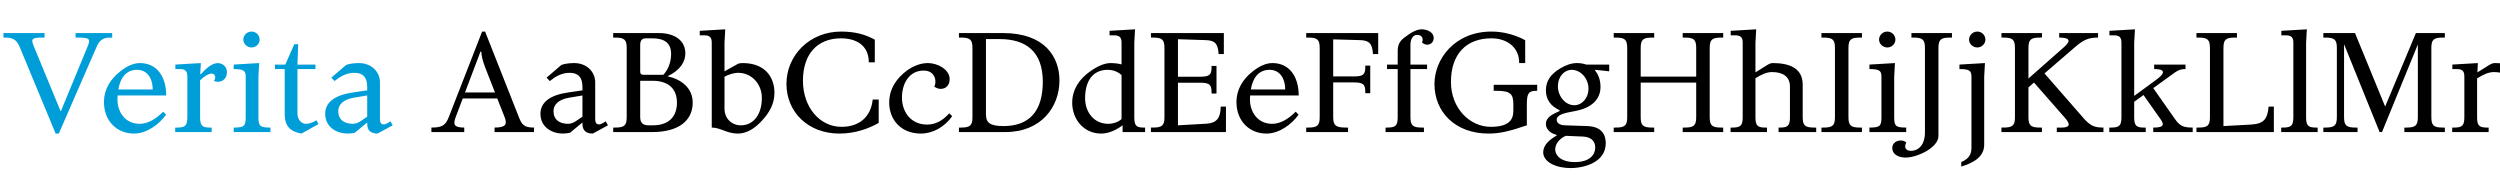 <svg viewBox="0 0 1000 70" xmlns="http://www.w3.org/2000/svg" fill-rule="evenodd" clip-rule="evenodd" stroke-linejoin="round" stroke-miterlimit="2"><path d="M7.86 18.748l14.4 34.68h1.26l15.12-34.68c1.32-3.12 3.06-3.72 5.7-3.72h.54v-1.8H30.24v1.8h1.02c4.86 0 4.98.66 3.72 3.72L24.3 44.608l-10.68-25.86c-1.26-3.06-1.2-3.72 3.24-3.72h.96v-1.8H1.38v1.8h.6c2.88 0 4.62.66 5.88 3.72zM46.98 39.808c0-.54 0-1.08.06-1.62h19.44c0-7.62-3.78-12.96-10.5-12.96-2.64 0-5.16 1.2-7.86 3.3-4.14 3.24-6.54 7.44-6.54 12.24 0 7.74 5.28 12.66 12 12.66 5.16 0 10.14-3.72 12.84-7.56l-1.14-1.2c-3 3-6.12 4.86-9.42 4.86-5.94 0-8.88-4.92-8.88-9.72zm.36-4.02c.72-4.32 2.88-7.86 7.5-7.86 3.66 0 6.18 2.82 6.24 7.86H47.34zM70.08 52.828h14.58v-1.8h-.72c-3.12 0-3.9-.84-3.9-4.2v-14.7c1.2-1.2 3.24-2.7 4.56-2.7 1.68 0 1.86 1.86.96 2.94 2.82 1.14 5.22-.66 5.22-3.48 0-2.4-1.92-3.66-3.72-3.66-2.4 0-4.98 2.52-6.78 4.5l-.18-.12.24-4.38-10.2.6v1.8h1.8c2.4 0 3 1.02 3 3v16.2c0 3.36-.78 4.2-4.14 4.2h-.72v1.8zM93.48 51.028v1.8h14.7v-1.8c-4.2 0-4.8-.6-4.8-4.2v-16.2l.3-5.4-10.2.6v1.8c3.9 0 4.8.6 4.8 3v16.2c0 3.6-.6 4.2-4.8 4.2zm3.84-35.16c0 1.62 1.5 3.12 3.3 3.12 1.8 0 3.24-1.5 3.24-3.12 0-1.8-1.44-3.24-3.24-3.24-1.8 0-3.3 1.44-3.3 3.24zM120.6 53.428l6.78-3.78-.78-1.56c-.9.6-2.7 1.44-4.2 1.44-1.8 0-3.42-1.62-3.42-4.26v-17.64h7.2v-1.8h-7.2l.3-8.16h-1.56l-3.6 8.16h-4.14v1.8h3.9v17.94c0 5.04 2.34 7.08 6.72 7.86zM151.02 53.428l6.06-3.3-.9-1.62c-.72.54-1.98 1.26-2.58 1.26-1.08 0-1.62-.54-1.62-2.22v-14.64c0-4.14-3.36-7.68-8.4-7.68-2.4 0-4.38.42-5.16.78l-5.88 5.04 1.26 1.38c2.28-1.8 4.68-3.3 7.98-3.3 3.6 0 5.1 2.04 5.1 5.58v1.44l-5.76.84c-7.44 1.08-11.04 4.08-11.04 8.52 0 5.46 4.74 7.92 8.94 7.92 1.14 0 2.34-.18 2.94-.36l4.92-4.08v.54c0 2.1.9 3.9 4.14 3.9zm-15.72-9c0-2.58 2.04-4.62 6.18-5.34l5.4-.9v8.46l-2.34 1.62c-.84.6-2.04 1.26-3.36 1.26-3.48 0-5.88-1.62-5.88-5.1z" fill="#009ed8" fill-rule="nonzero"/><path d="M172.56 51.028v1.8h13.14v-1.8c-4.2 0-4.5-1.26-3.42-4.2l2.82-7.44h13.8l2.94 7.44c1.08 2.82.6 4.2-4.02 4.2v1.8h15.78v-1.8c-3.96 0-4.86-1.14-6.06-4.2l-13.5-34.2h-1.2l-13.32 34.2c-1.32 3.42-2.82 4.2-6.96 4.2zM186 36.988l6.18-16.32h.36c0 1.38.42 3.42 1.62 6.54l3.84 9.78h-12zM237.12 53.428l6.06-3.3-.9-1.62c-.72.54-1.98 1.26-2.58 1.26-1.08 0-1.62-.54-1.62-2.22v-14.64c0-4.14-3.36-7.68-8.4-7.68-2.4 0-4.38.42-5.16.78l-5.88 5.04 1.26 1.38c2.28-1.8 4.68-3.3 7.98-3.3 3.6 0 5.1 2.04 5.1 5.58v1.44l-5.76.84c-7.44 1.08-11.04 4.08-11.04 8.52 0 5.46 4.74 7.92 8.94 7.92 1.14 0 2.34-.18 2.94-.36l4.92-4.08v.54c0 2.1.9 3.9 4.14 3.9zm-15.72-9c0-2.58 2.04-4.62 6.18-5.34l5.4-.9v8.46l-2.34 1.62c-.84.6-2.04 1.26-3.36 1.26-3.48 0-5.88-1.62-5.88-5.1zM245.28 52.828h15.6c10.62 0 16.2-4.62 16.2-11.76 0-5.94-4.62-9.36-10.08-10.56 5.34-2.52 7.14-6 7.14-9.18 0-4.98-4.08-8.1-10.56-8.1h-18.3v1.8h.78c3.72 0 4.62.84 4.62 4.2v27.6c0 3.36-.9 4.2-4.62 4.2h-.78v1.8zm10.8-6v-14.52h4.86c6.42 0 9.84 3.18 9.84 8.76 0 5.04-2.7 9.06-9.66 9.06h-1.68c-2.46 0-3.36-1.14-3.36-3.3zm0-18.36v-10.56c0-1.8.78-2.58 2.34-2.58h2.52c4.86 0 7.5 1.92 7.5 6.18 0 5.58-3.12 8.4-3.12 8.4h-7.8c-1.08 0-1.44-.3-1.44-1.44zM295.14 53.428c3.48 0 6.6-1.98 9.18-4.68 3.54-3.66 5.46-7.32 5.46-11.64 0-5.94-3.48-11.88-12.72-11.88-.54 0-1.5.06-1.98.36l-5.28 2.94v-11.4l.3-5.4-10.2.6v1.8h1.8c2.4 0 3 1.02 3 3v33.9c3.54 0 6 2.4 10.44 2.4zm-5.34-10.02v-12.72c1.62-.84 3.6-1.56 5.52-1.56 5.1 0 9.42 4.2 9.42 10.08 0 6.6-3.36 10.92-8.4 10.92-3.48 0-6.54-2.52-6.54-6.72zM335.76 53.428c6.3 0 11.7-1.98 15.72-4.26v-9.36h-2.4c-.72 7.02-5.4 10.92-12.48 10.92-8.64 0-15.42-7.74-15.42-18.48 0-10.5 5.64-16.92 15.24-16.92 5.76 0 11.1 2.58 11.1 9.6h2.4v-9.06c-3.78-2.1-7.92-3.24-13.5-3.24-12.54 0-21.84 9.48-21.84 20.94 0 11.16 8.58 19.86 21.18 19.86zM368.34 53.428c4.86 0 9.54-2.7 12.54-6.96l-1.2-1.14c-2.58 2.88-5.34 4.5-8.88 4.5-6.42 0-10.02-5.04-10.02-10.8 0-5.46 2.76-10.8 8.7-10.8 5.04 0 5.22 5.1 4.2 6.36 0 0 1.02.96 2.58.96 2.28 0 3.6-1.62 3.6-3.9 0-3.84-4.8-6.42-8.7-6.42-2.82 0-5.76 1.08-8.4 3-3.96 2.94-7.08 7.14-7.08 12.84 0 6.72 4.62 12.36 12.66 12.36zM383.58 52.828h18.54c14.46 0 21.66-10.14 21.66-20.64 0-9.42-5.88-18.96-22.5-18.96h-17.7v1.8h.78c3.72 0 4.62.84 4.62 4.2v27.6c0 3.36-.9 4.2-4.62 4.2h-.78v1.8zm10.8-7.08v-30.12h5.4c10.56 0 17.34 4.92 17.34 17.1 0 12-5.64 17.7-15.72 17.7-5.58 0-7.02-1.5-7.02-4.68zM440.46 53.428c3.24 0 6.3-1.62 8.58-3.3v2.7h9v-1.8h-.6c-3 0-3.72-.84-3.72-4.2v-29.7l.3-5.4-10.2.6v1.8h1.8c2.4 0 3 1.02 3 3v8.64c-.66-.18-2.16-.54-4.38-.54-2.34 0-5.04 1.14-7.98 3.18-4.62 3.18-7.38 7.5-7.38 12.72 0 6.42 4.5 12.3 11.58 12.3zm-6.42-14.16c0-6.6 2.88-11.34 9.06-11.34 2.82 0 4.68 1.32 5.52 2.1v17.58c-1.08 1.08-3.18 1.92-5.28 1.92-5.94 0-9.3-4.86-9.3-10.26zM460.38 52.828h30v-10.2h-2.1c0 4.56-1.68 6.6-5.58 6.84l-11.52.66v-17.04H480c3.72 0 4.62.72 4.62 3.72v.6h1.98v-11.04h-1.98v.6c0 3-.9 3.72-4.62 3.72h-8.82v-15l11.1.36c3.66.12 4.92 1.38 5.16 5.58h2.1v-8.4h-29.16v1.8h.78c3.72 0 4.62.84 4.62 4.2v27.6c0 3.36-.9 4.2-4.62 4.2h-.78v1.8zM499.98 39.808c0-.54 0-1.08.06-1.62h19.44c0-7.62-3.78-12.96-10.5-12.96-2.64 0-5.16 1.2-7.86 3.3-4.14 3.24-6.54 7.44-6.54 12.24 0 7.74 5.28 12.66 12 12.66 5.16 0 10.14-3.72 12.84-7.56l-1.14-1.2c-3 3-6.12 4.86-9.42 4.86-5.94 0-8.88-4.92-8.88-9.72zm.36-4.02c.72-4.32 2.88-7.86 7.5-7.86 3.66 0 6.18 2.82 6.24 7.86h-13.74zM522.48 52.828h16.74v-1.8h-.84c-4.08 0-5.1-.84-5.1-4.2v-13.86h8.22c3.72 0 4.62.72 4.62 3.72v.6h1.98v-11.04h-1.98v.6c0 3-.9 3.72-4.62 3.72h-8.22v-14.82l10.74.3c3.66.12 4.92 1.38 5.16 5.58h2.1v-8.4h-28.8v1.8h.78c3.72 0 4.62.84 4.62 4.2v27.6c0 3.36-.9 4.2-4.62 4.2h-.78v1.8zM554.82 27.628h4.26v19.2c0 3.36-.78 4.2-4.14 4.2h-.72v1.8h15.36v-1.8h-.78c-3.72 0-4.62-.84-4.62-4.2v-19.2h6.66v-1.8h-6.66v-7.92c0-2.46 1.14-3.96 2.64-3.96 2.46 0 2.52 2.16 1.98 3 1.86 1.86 4.68.78 4.68-1.74 0-2.34-2.58-3.48-4.8-3.48-1.86 0-4.02 1.02-7.08 3.42-1.86 1.44-2.52 3-2.52 5.34v5.34h-4.26v1.8zM595.44 53.428c4.26 0 8.16-.84 15.3-3.3v-8.46c0-4.26.72-5.34 3.72-5.34h.42v-2.4h-17.4v2.4h1.08c5.4 0 6.78 1.08 6.78 5.34v2.58c0 3.72-1.8 6.48-9.06 6.48-8.34 0-15.9-7.38-15.9-17.94 0-11.22 6.18-17.46 16.2-17.46 5.94 0 11.1 3.3 11.1 9.9h2.4v-9.12s-5.64-3.48-13.5-3.48c-14.76 0-22.8 11.04-22.8 21 0 10.98 8.1 19.8 21.66 19.8zM643.68 28.528v-2.7h-9.18c-1.08-.36-2.28-.6-3.66-.6-2.22 0-4.32.72-6.6 2.04-4.08 2.4-5.88 5.22-5.88 8.82 0 3.66 1.86 6.36 5.46 7.98v.36c-2.58 1.14-5.46 2.4-5.46 5.16 0 2.52 2.46 3.96 4.2 4.32l.12.3c-3 1.68-5.4 3.9-5.4 6.66 0 4.08 5.34 6.36 10.92 6.36 5.7 0 14.1-2.4 14.1-9.96 0-3.12-1.38-6.66-7.44-6.84l-8.88-.3c-2.04-.06-3.3-.9-3.3-2.22 0-2.04 3-2.7 7.32-3.48 6.42-1.2 10.2-4.5 10.2-9.66 0-2.52-.72-4.86-2.22-6.6l.18-.24 5.52.6zm-21.6 31.2c0-1.92 1.5-4.26 4.26-5.4l6.9.3c3.6.18 4.86 2.22 4.86 4.38 0 2.82-2.16 5.82-8.16 5.82-5.64 0-7.86-2.7-7.86-5.1zm1.08-25.26c0-3.72 2.46-6.54 5.58-6.54 3.48 0 6.66 3.42 6.66 7.56 0 3.66-2.52 6.6-5.7 6.6-3.54 0-6.54-3.54-6.54-7.62zM645.48 52.828h16.2v-1.8h-.78c-3.72 0-4.62-.84-4.62-4.2v-13.8h22.2v13.8c0 3.36-.9 4.2-4.62 4.2h-.78v1.8h16.2v-1.8h-.78c-3.72 0-4.62-.84-4.62-4.2v-27.6c0-3.36.9-4.2 4.62-4.2h.78v-1.8h-16.2v1.8h.78c3.72 0 4.62.84 4.62 4.2v11.4h-22.2v-11.4c0-3.36.9-4.2 4.62-4.2h.78v-1.8h-16.2v1.8h.78c3.72 0 4.62.84 4.62 4.2v27.6c0 3.36-.9 4.2-4.62 4.2h-.78v1.8zM692.22 52.828h14.58v-1.8h-.72c-3.12 0-3.9-.84-3.9-4.2v-15.54c2.46-1.5 4.44-2.46 6.66-2.46 4.2 0 7.14 1.74 7.14 5.82v12.18c0 3.36-.78 4.2-3.9 4.2h-.66v1.8h15.06v-1.8h-.78c-3.72 0-4.62-.84-4.62-4.2v-12.96c0-6.72-5.46-8.64-12-8.64-.72 0-1.38.3-2.28.84l-4.62 2.88v-11.82l.3-5.4-10.2.6v1.8h1.8c2.4 0 3 1.02 3 3v29.7c0 3.36-.78 4.2-4.14 4.2h-.72v1.8zM728.58 52.828h16.2v-1.8H744c-3.72 0-4.62-.84-4.62-4.2v-27.6c0-3.36.9-4.2 4.62-4.2h.78v-1.8h-16.2v1.8h.78c3.72 0 4.62.84 4.62 4.2v27.6c0 3.36-.9 4.2-4.62 4.2h-.78v1.8zM747.78 51.028v1.8h14.7v-1.8c-4.2 0-4.8-.6-4.8-4.2v-16.2l.3-5.4-10.2.6v1.8c3.9 0 4.8.6 4.8 3v16.2c0 3.6-.6 4.2-4.8 4.2zm3.84-35.16c0 1.62 1.5 3.12 3.3 3.12 1.8 0 3.24-1.5 3.24-3.12 0-1.8-1.44-3.24-3.24-3.24-1.8 0-3.3 1.44-3.3 3.24z" fill-rule="nonzero"/><path d="M762.3 63.028c4.44 0 13.08-3.9 13.08-8.64v-35.16c0-3.36.9-4.2 4.62-4.2h.78v-1.8h-16.2v1.8h.78c3.72 0 4.62.84 4.62 4.2v33.72c0 4.86-2.46 7.38-5.64 7.38-2.7 0-2.52-2.16-1.8-3.36-.66-.48-1.26-.78-2.22-.78-1.8 0-3.42 1.14-3.42 3 0 2.46 2.34 3.84 5.4 3.84zM784.5 64.828v1.8c4.92-1.5 9.18-3.9 9.18-8.76v-27.24l.3-5.4-10.2.6v1.8c3.9 0 4.8.6 4.8 3v28.32c0 2.4-.6 4.38-4.08 5.88zm3.12-48.96c0 1.62 1.5 3.12 3.3 3.12 1.8 0 3.24-1.5 3.24-3.12 0-1.8-1.44-3.24-3.24-3.24-1.8 0-3.3 1.44-3.3 3.24zM822.72 52.828h18.66v-1.8c-3.48 0-5.16-.6-7.92-3.72l-15.66-17.94 12.18-10.5c3.42-2.94 5.4-3.84 9.24-3.84v-1.8h-15.54v1.8c4.14 0 4.86 1.2 2.04 3.72l-14.34 12.66v-12.18c0-3.36.9-4.2 4.62-4.2h.78v-1.8h-16.2v1.8h.78c3.72 0 4.62.84 4.62 4.2v27.6c0 3.36-.9 4.2-4.62 4.2h-.78v1.8h16.2v-1.8H816c-3.72 0-4.62-.84-4.62-4.2v-11.88l2.22-1.92 12.42 14.16c2.7 3.06 1.32 3.84-1.44 3.84h-1.86v1.8zM861.3 51.028v1.8h15.78v-1.8c-3.78 0-5.16-.66-7.14-3.48l-8.64-12.3 7.14-5.16c2.4-1.8 3.42-2.46 5.76-2.46v-1.8h-12.54v1.8c5.64 0 3.36 2.4 1.02 4.14l-9 6.6v-21.24l.3-5.4-10.2.6v1.8h1.8c2.4 0 3 1.02 3 3v29.7c0 3.36-.78 4.2-4.14 4.2h-.72v1.8h14.58v-1.8h-.72c-3.12 0-3.9-.84-3.9-4.2v-6.12l3.72-2.7 6.9 9.78c1.86 2.64.42 3.24-3 3.24zM878.58 52.828h30.96v-10.2h-2.1c-.42 4.86-1.8 6.9-7.02 7.2l-11.04.6v-31.2c0-3.36.9-4.2 4.62-4.2h.78v-1.8h-16.2v1.8h.78c3.72 0 4.62.84 4.62 4.2v27.6c0 3.36-.9 4.2-4.62 4.2h-.78v1.8zM912.48 52.828h14.58v-1.8h-.72c-3.12 0-3.9-.84-3.9-4.2v-29.7l.3-5.4-10.2.6v1.8h1.8c2.4 0 3 1.02 3 3v29.7c0 3.36-.78 4.2-4.14 4.2h-.72v1.8zM929.34 52.828h13.68v-1.8h-.78c-3.72 0-4.62-.84-4.62-4.2v-29.16l14.22 35.16h.96l14.34-35.04v29.04c0 3.36-.9 4.2-4.62 4.2h-.78v1.8h16.2v-1.8h-.78c-3.72 0-4.62-.84-4.62-4.2v-27.6c0-3.36.9-4.2 4.62-4.2h.78v-1.8h-11.58l-12.3 29.4-12.06-29.4h-12.66v1.8h.78c3.72 0 4.62.84 4.62 4.2v27.6c0 3.36-.9 4.2-4.62 4.2h-.78v1.8zM980.88 52.828h14.58v-1.8h-.72c-3.12 0-3.9-.84-3.9-4.2v-15.48c2.52-1.56 4.56-2.52 6.78-2.52 4.2 0 7.14 1.74 7.14 5.82v12.18c0 3.36-.78 4.2-3.9 4.2h-.66v1.8h15.06v-1.8h-.78c-3.72 0-4.62-.84-4.62-4.2v-12.96c0-.9-.12-1.74-.3-2.46 2.52-1.56 4.62-2.58 6.84-2.58 4.2 0 7.14 1.74 7.14 5.82v12.18c0 3.36-.78 4.2-3.9 4.2h-.66v1.8h15.06v-1.8h-.78c-3.72 0-4.62-.84-4.62-4.2v-12.96c0-6.72-5.46-8.64-12-8.64-.72 0-1.38.3-2.28.84l-5.52 3.42v.06c-1.86-3.24-6.12-4.32-10.98-4.32-.72 0-1.38.3-2.28.84l-4.62 2.88.18-3.72-10.2.6v1.8h1.8c2.4 0 3 1.02 3 3v16.2c0 3.36-.78 4.2-4.14 4.2h-.72v1.8zM1071.6 54.028l.9-.42s-.24-3.84-.24-8.64v-25.74c0-3.36.9-4.2 4.62-4.2h.78v-1.8h-13.5v1.8h.78c3.06 0 4.62.84 4.62 3.24v23.34l-22.86-28.38h-10.56v1.8h.78c3.72 0 4.62.84 4.62 4.2v27.6c0 3.36-.9 4.2-4.62 4.2h-.78v1.8h13.5v-1.8h-.78c-3.72 0-4.62-.84-4.62-4.2v-27.9l27.36 35.1zM1099.8 52.828h15.06v-1.8h-.78c-3.72 0-4.62-.84-4.62-4.2v-12.96c0-6.72-5.46-8.64-12-8.64-.72 0-1.38.3-2.28.84l-4.44 2.76.18-3.6-10.2.6v1.8h1.8c2.4 0 3 1.02 3 3v16.2c0 3.36-.78 4.2-4.14 4.2h-.72v1.8h14.58v-1.8h-.72c-3.12 0-3.9-.84-3.9-4.2v-15.6c2.4-1.44 4.44-2.4 6.6-2.4 4.2 0 7.14 1.74 7.14 5.82v12.18c0 3.36-.78 4.2-3.9 4.2h-.66v1.8zM1140 53.428c13.14 0 21.66-10.08 21.66-20.7 0-11.94-10.68-20.1-21.72-20.1-11.58 0-21.48 9.18-21.48 20.82 0 11.46 9.6 19.98 21.54 19.98zm-14.94-21.24c0-10.08 5.46-16.86 14.46-16.86 8.1 0 15.54 5.34 15.54 17.82 0 10.92-5.64 17.58-14.28 17.58-8.82 0-15.72-7.26-15.72-18.54zM1180.382 53.308c8.34 0 13.38-6.36 13.38-14.1 0-9.18-6.66-13.98-13.38-13.98-7.74 0-13.62 6.18-13.62 13.98 0 7.5 5.16 14.1 13.62 14.1zm-8.22-15.3c0-4.68 1.8-10.08 7.08-10.08 5.58 0 9.12 6.06 9.12 12.9 0 5.82-2.52 9.78-7.14 9.78-5.88 0-9.06-6.42-9.06-12.6zM1197.362 52.828h17.28v-1.8h-.96c-4.44 0-5.52-.84-5.52-4.2v-12.12c1.92.84 3.6 1.32 5.82 1.32 6.84 0 13.38-4.5 13.38-12.12 0-7.5-6.24-10.68-15-10.68h-15v1.8h.78c3.72 0 4.62.84 4.62 4.2v27.6c0 3.36-.9 4.2-4.62 4.2h-.78v1.8zm10.8-20.58v-14.4c0-1.8.9-2.52 2.64-2.52h1.44c5.4 0 9.12 2.46 9.12 8.82 0 6.6-3.96 9.48-8.46 9.48-2.22 0-3.78-.72-4.74-1.38zM1231.802 66.628h15.6v-1.8h-.84c-4.08 0-5.1-.84-5.1-4.2v-8.28c2.04.78 3.54 1.08 4.92 1.08 3.9 0 7.5-1.98 9.72-3.96 4.08-3.6 5.76-5.88 5.76-11.94 0-6.84-4.98-12.3-13.5-12.3-.6 0-1.32.18-2.16.6l-4.62 2.22.18-2.82-10.2.6v1.8h1.8c2.4 0 3 1.02 3 3v30c0 3.36-.78 4.2-3.9 4.2h-.66v1.8zm9.66-23.04v-13.14c2.16-1.14 4.2-1.62 5.46-1.62 5.22 0 9.54 3.9 9.54 9.96 0 7.62-3.48 11.34-8.4 11.34-3.42 0-6.6-2.52-6.6-6.54zM1307.342 64.228h5.52v-1.8c-2.7 0-5.4-.9-6.72-2.34l-4.26-4.68c-1.74-1.86-3-2.28-6.48-2.58l-.06-.36c9.18-2.82 14.82-11.1 14.82-19.74 0-11.94-10.68-20.1-21.72-20.1-11.58 0-21.48 9.18-21.48 20.82 0 11.46 9.6 19.98 21.54 19.98h.06c2.22 0 3.48.3 5.46 2.28l5.76 5.7c2.28 2.28 4.92 2.82 7.56 2.82zm-33.78-32.04c0-10.08 5.46-16.86 14.46-16.86 8.1 0 15.54 5.34 15.54 17.82 0 10.92-5.64 17.58-14.28 17.58-8.82 0-15.72-7.26-15.72-18.54zM1327.262 53.428c3.06 0 6.24-1.5 8.22-2.82v10.02c0 3.36-.9 4.2-4.62 4.2h-.78v1.8h15.36v-1.8h-.72c-3.3 0-4.14-.84-4.14-4.2v-35.4l-2.7 1.98c-2.1-1.2-4.32-1.98-6.6-1.98-2.58 0-4.32.96-6.78 2.16-4.92 2.46-9.24 6.54-9.24 13.38 0 8.7 7.02 12.66 12 12.66zm-6.84-15.24c0-5.52 2.76-9.96 8.52-9.96 2.82 0 5.16 1.08 6.54 2.16v18.24c-1.2.72-3.06 1.2-4.98 1.2-6.3 0-10.08-5.16-10.08-11.64zM1346.462 52.828h16.2v-1.8h-.78c-3.72 0-4.62-.84-4.62-4.2v-13.2h2.58c2.34 0 3.6.36 4.68 2.1l9.12 14.7c1.08 1.74 2.16 2.4 4.26 2.4h6.66v-1.8c-3.12 0-4.68-.84-5.94-2.88l-7.68-12.54c-1.14-1.92-1.92-2.82-3.72-3.48 6-2.16 9-5.04 9-10.08 0-5.82-4.68-8.82-11.94-8.82h-17.82v1.8h.78c3.72 0 4.62.84 4.62 4.2v27.6c0 3.36-.9 4.2-4.62 4.2h-.78v1.8zm10.8-22.98v-12.6c0-1.14.72-1.92 2.16-1.92h2.34c5.58 0 7.86 2.52 7.86 6.84 0 5.46-4.38 9.06-4.38 9.06h-6.6c-.9 0-1.38-.42-1.38-1.38zM1387.262 52.828h14.58v-1.8h-.72c-3.12 0-3.9-.84-3.9-4.2v-14.7c1.2-1.2 3.24-2.7 4.56-2.7 1.68 0 1.86 1.86.96 2.94 2.82 1.14 5.22-.66 5.22-3.48 0-2.4-1.92-3.66-3.72-3.66-2.4 0-4.98 2.52-6.78 4.5l-.18-.12.24-4.38-10.2.6v1.8h1.8c2.4 0 3 1.02 3 3v16.2c0 3.36-.78 4.2-4.14 4.2h-.72v1.8zM1422.362 53.428c8.76 0 14.7-6.18 14.7-13.02 0-3.84-1.86-7.08-6.78-9.06l-9.66-3.9c-2.7-1.08-4.44-2.7-4.44-5.7 0-3.48 2.94-6.12 7.56-6.12 5.16 0 7.98 2.22 8.82 8.28h2.34v-8.46c-2.28-1.8-6-2.82-9.66-2.82-7.26 0-13.26 4.86-13.26 10.92 0 4.5 1.86 7.14 6.96 9.3l8.82 3.72c3.54 1.5 4.74 3.48 4.74 6.06 0 4.5-3.06 7.5-8.46 7.5s-9.96-1.8-10.38-9.42h-2.4v8.64c2.4 2.28 6.36 4.08 11.1 4.08zM1450.202 53.428c5.28 0 10.56-3.6 10.56-8.94 0-9-15-6.24-15-12.84 0-2.7 2.46-4.02 5.4-4.02 3.3 0 6.42 1.62 6.42 6.18h2.1v-5.94s-3.06-2.64-7.62-2.64c-4.8 0-10.44 3.36-10.44 8.76 0 8.76 15 5.76 15 12.66 0 2.58-2.1 4.38-5.64 4.38-4.14 0-7.32-2.52-7.32-6.66h-2.1v6.6s3.66 2.46 8.64 2.46zM1464.662 12.628v10.2h2.4l.3-3.78c.18-2.22.96-2.4 3-2.52l8.46-.48v30.78c0 3.36-1.08 4.2-5.52 4.2h-.96v1.8h18.36v-1.8h-.96c-4.44 0-5.52-.84-5.52-4.2v-30.78l8.94.48c1.62.06 2.1.24 2.4 2.28l.54 4.02h2.4v-10.2c-3.12.18-9.9.6-17.04.6-6.9 0-13.62-.42-16.8-.6zM1511.822 53.428l6.78-3.78-.78-1.56c-.9.6-2.7 1.44-4.2 1.44-1.8 0-3.42-1.62-3.42-4.26v-17.64h7.2v-1.8h-7.2l.3-8.16h-1.56l-3.6 8.16h-4.14v1.8h3.9v17.94c0 5.04 2.34 7.08 6.72 7.86zM1542.602 53.428c8.7 0 14.64-5.28 14.64-13.2v-21c0-3.36.9-4.2 4.62-4.2h.78v-1.8h-14.4v1.8h.78c3.72 0 4.62.84 4.62 4.2v20.4c0 7.14-4.38 10.2-10.02 10.2-6.96 0-12.42-3.3-12.42-10.74v-19.86c0-3.36.9-4.2 4.62-4.2h.78v-1.8h-16.2v1.8h.78c3.72 0 4.62.84 4.62 4.2v20.1c0 11.94 10.98 14.1 16.8 14.1zM1581.122 53.428c.48 0 1.32-.24 2.16-.78l5.58-3.6.18.12v3.66h10.02v-1.8h-.78c-3.72 0-4.62-.84-4.62-4.2v-16.2l.3-5.4-10.2.6v1.8h1.8c2.4 0 3 1.02 3 3v16.32l-1.98 1.2c-1.14.66-2.58 1.38-3.96 1.38-4.38 0-7.68-2.16-7.68-8.22v-10.68l.3-5.4-10.2.6v1.8h1.8c2.4 0 3 1.02 3 3v14.16c0 6.06 5.88 8.64 11.28 8.64zM1607.042 18.748l14.4 34.68h1.26l15.12-34.68c1.32-3.12 3.06-3.72 5.7-3.72h.54v-1.8h-14.64v1.8h1.02c4.86 0 4.98.66 3.72 3.72l-10.68 25.86-10.68-25.86c-1.26-3.06-1.2-3.72 3.24-3.72h.96v-1.8h-16.44v1.8h.6c2.88 0 4.62.66 5.88 3.72zM1645.142 30.388l10.02 23.04h1.38l10.56-23.28c.84-1.86 2.28-2.52 4.56-2.52v-1.8h-12v1.74c3.48.06 4.74.54 3.42 3.72l-6.06 14.58-6.12-14.58c-1.26-2.94.06-3.66 3.18-3.66v-1.8h-14.22v1.8c3 0 4.44.84 5.28 2.76zM1678.502 18.328l11.58 35.1h1.08l11.64-30.24 10.68 30.24h1.08l11.64-35.16c.9-2.64 2.76-3.24 5.76-3.24v-1.8h-13.14v1.8h1.2c3.24 0 3.6.78 2.22 5.22l-6.96 22.56-8.34-24.06c-.9-2.64-.12-3.72 2.76-3.72h1.14v-1.8h-14.94v1.8c3.06 0 4.5.54 5.82 4.14l-9.66 23.7-7.74-24.12c-.9-2.88-.42-3.72 2.4-3.72h1.26v-1.8h-15.72v1.8c3.9 0 5.34.6 6.24 3.3zM1750.622 29.548l.3.78-7.38 15-5.28-14.46c-.78-2.1 0-3.24 3.36-3.24v-1.8h-13.86v1.8c3.06 0 4.26.66 5.04 2.76l8.52 23.04h1.02l9.84-19.68 7.5 19.68h.96l10.26-22.8c.96-2.16 2.04-3 5.16-3v-1.8h-11.7v1.8c3 0 4.14.6 3.12 3.18l-5.82 14.76-5.58-15.06c-.78-2.1-.24-2.88 2.88-2.88v-1.8h-11.94v1.8c1.8 0 3.12.72 3.6 1.92zM1803.062 52.828h17.4v-1.8c-2.76 0-5.1-.66-7.56-4.2l-11.28-15.9 10.5-13.2c1.74-2.16 3.18-2.7 6.36-2.7v-1.8h-14.46v1.8h1.56c3.06 0 3.54 1.62 1.62 4.2l-7.02 9.6-7.32-10.26c-1.8-2.58-.24-3.54 3.18-3.54v-1.8h-17.16v1.8c3.84 0 5.34.3 7.2 2.94l10.5 14.7-11.4 14.16c-3 3.66-4.92 4.2-7.92 4.2v1.8h16.2v-1.8c-4.8 0-7.14-.42-4.08-4.5l8.76-11.76 8.94 12.54c1.92 2.7.3 3.72-2.58 3.72h-1.44v1.8zM1838.702 51.028v1.8h13.86v-1.8c-2.64 0-3.84-.54-4.86-2.04l-7.98-11.52 5.94-6.9c1.98-2.34 3.36-2.94 6.12-2.94v-1.8h-11.16v1.8c2.58.06 3.48.42 1.68 2.76l-3.96 5.1-3.48-5.04c-1.44-2.1-.42-2.82 2.04-2.82v-1.8h-14.04v1.8c3.18 0 4.44.6 5.7 2.4l6.6 9.36-8.16 9.66c-1.38 1.68-2.7 1.98-5.34 1.98v1.8h12v-1.8c-3.78 0-4.14-.72-2.64-2.64l5.58-7.02 4.74 6.72c1.44 2.16 1.26 2.94-2.64 2.94zM1859.462 17.428l11.88 16.5v12.9c0 3.36-1.08 4.2-5.52 4.2h-.96v1.8h18.36v-1.8h-.96c-4.44 0-5.52-.84-5.52-4.2v-12.9l11.46-15.9c1.74-2.46 2.76-3 6.66-3v-1.8h-14.22v1.8h1.8c2.82 0 3.48 1.02 1.86 3.36l-8.76 13.02-9.54-13.32c-1.32-1.86-1.14-3.06 1.56-3.06h1.14v-1.8h-15.54v1.8c3.66 0 4.98.54 6.3 2.4z" fill-rule="nonzero"/><path d="M1896.662 67.228c3 0 4.62-2.1 5.82-4.74l14.64-31.44c1.14-2.46 2.52-3.42 4.98-3.42v-1.8h-12.3v1.8c4.2 0 4.98.9 3.78 3.6l-6.6 14.88-5.76-15.18c-1.02-2.64-.24-3.3 3.48-3.3v-1.8h-14.04v1.8c2.88 0 4.14.66 5.04 2.88l8.64 21.48-4.02 9.12c-.84 1.86-1.32 2.22-2.16 2.22-1.2 0-1.74-1.38-1.14-2.1-2.16-1.14-4.38.24-4.38 2.58 0 2.04 1.86 3.42 4.02 3.42zM1924.562 52.828h30.84v-10.2h-2.1c-.24 4.56-1.86 6.6-5.34 6.78l-16.26.78 23.16-35.88-.48-1.08h-29.58v9.72h2.1l.48-2.88c.48-2.76 2.28-3.24 5.04-3.42l14.88-.9-23.1 36 .36 1.08zM1959.302 52.828h23.22v-8.04h-1.98c-.36 4.14-1.02 5.52-4.68 5.64l-9.6.36 16.74-24.3-.36-.66h-22.14v8.4h2.1c.84-4.26 2.58-5.88 5.28-6l8.34-.42-17.22 24.42.3.6z" fill-rule="nonzero"/></svg>